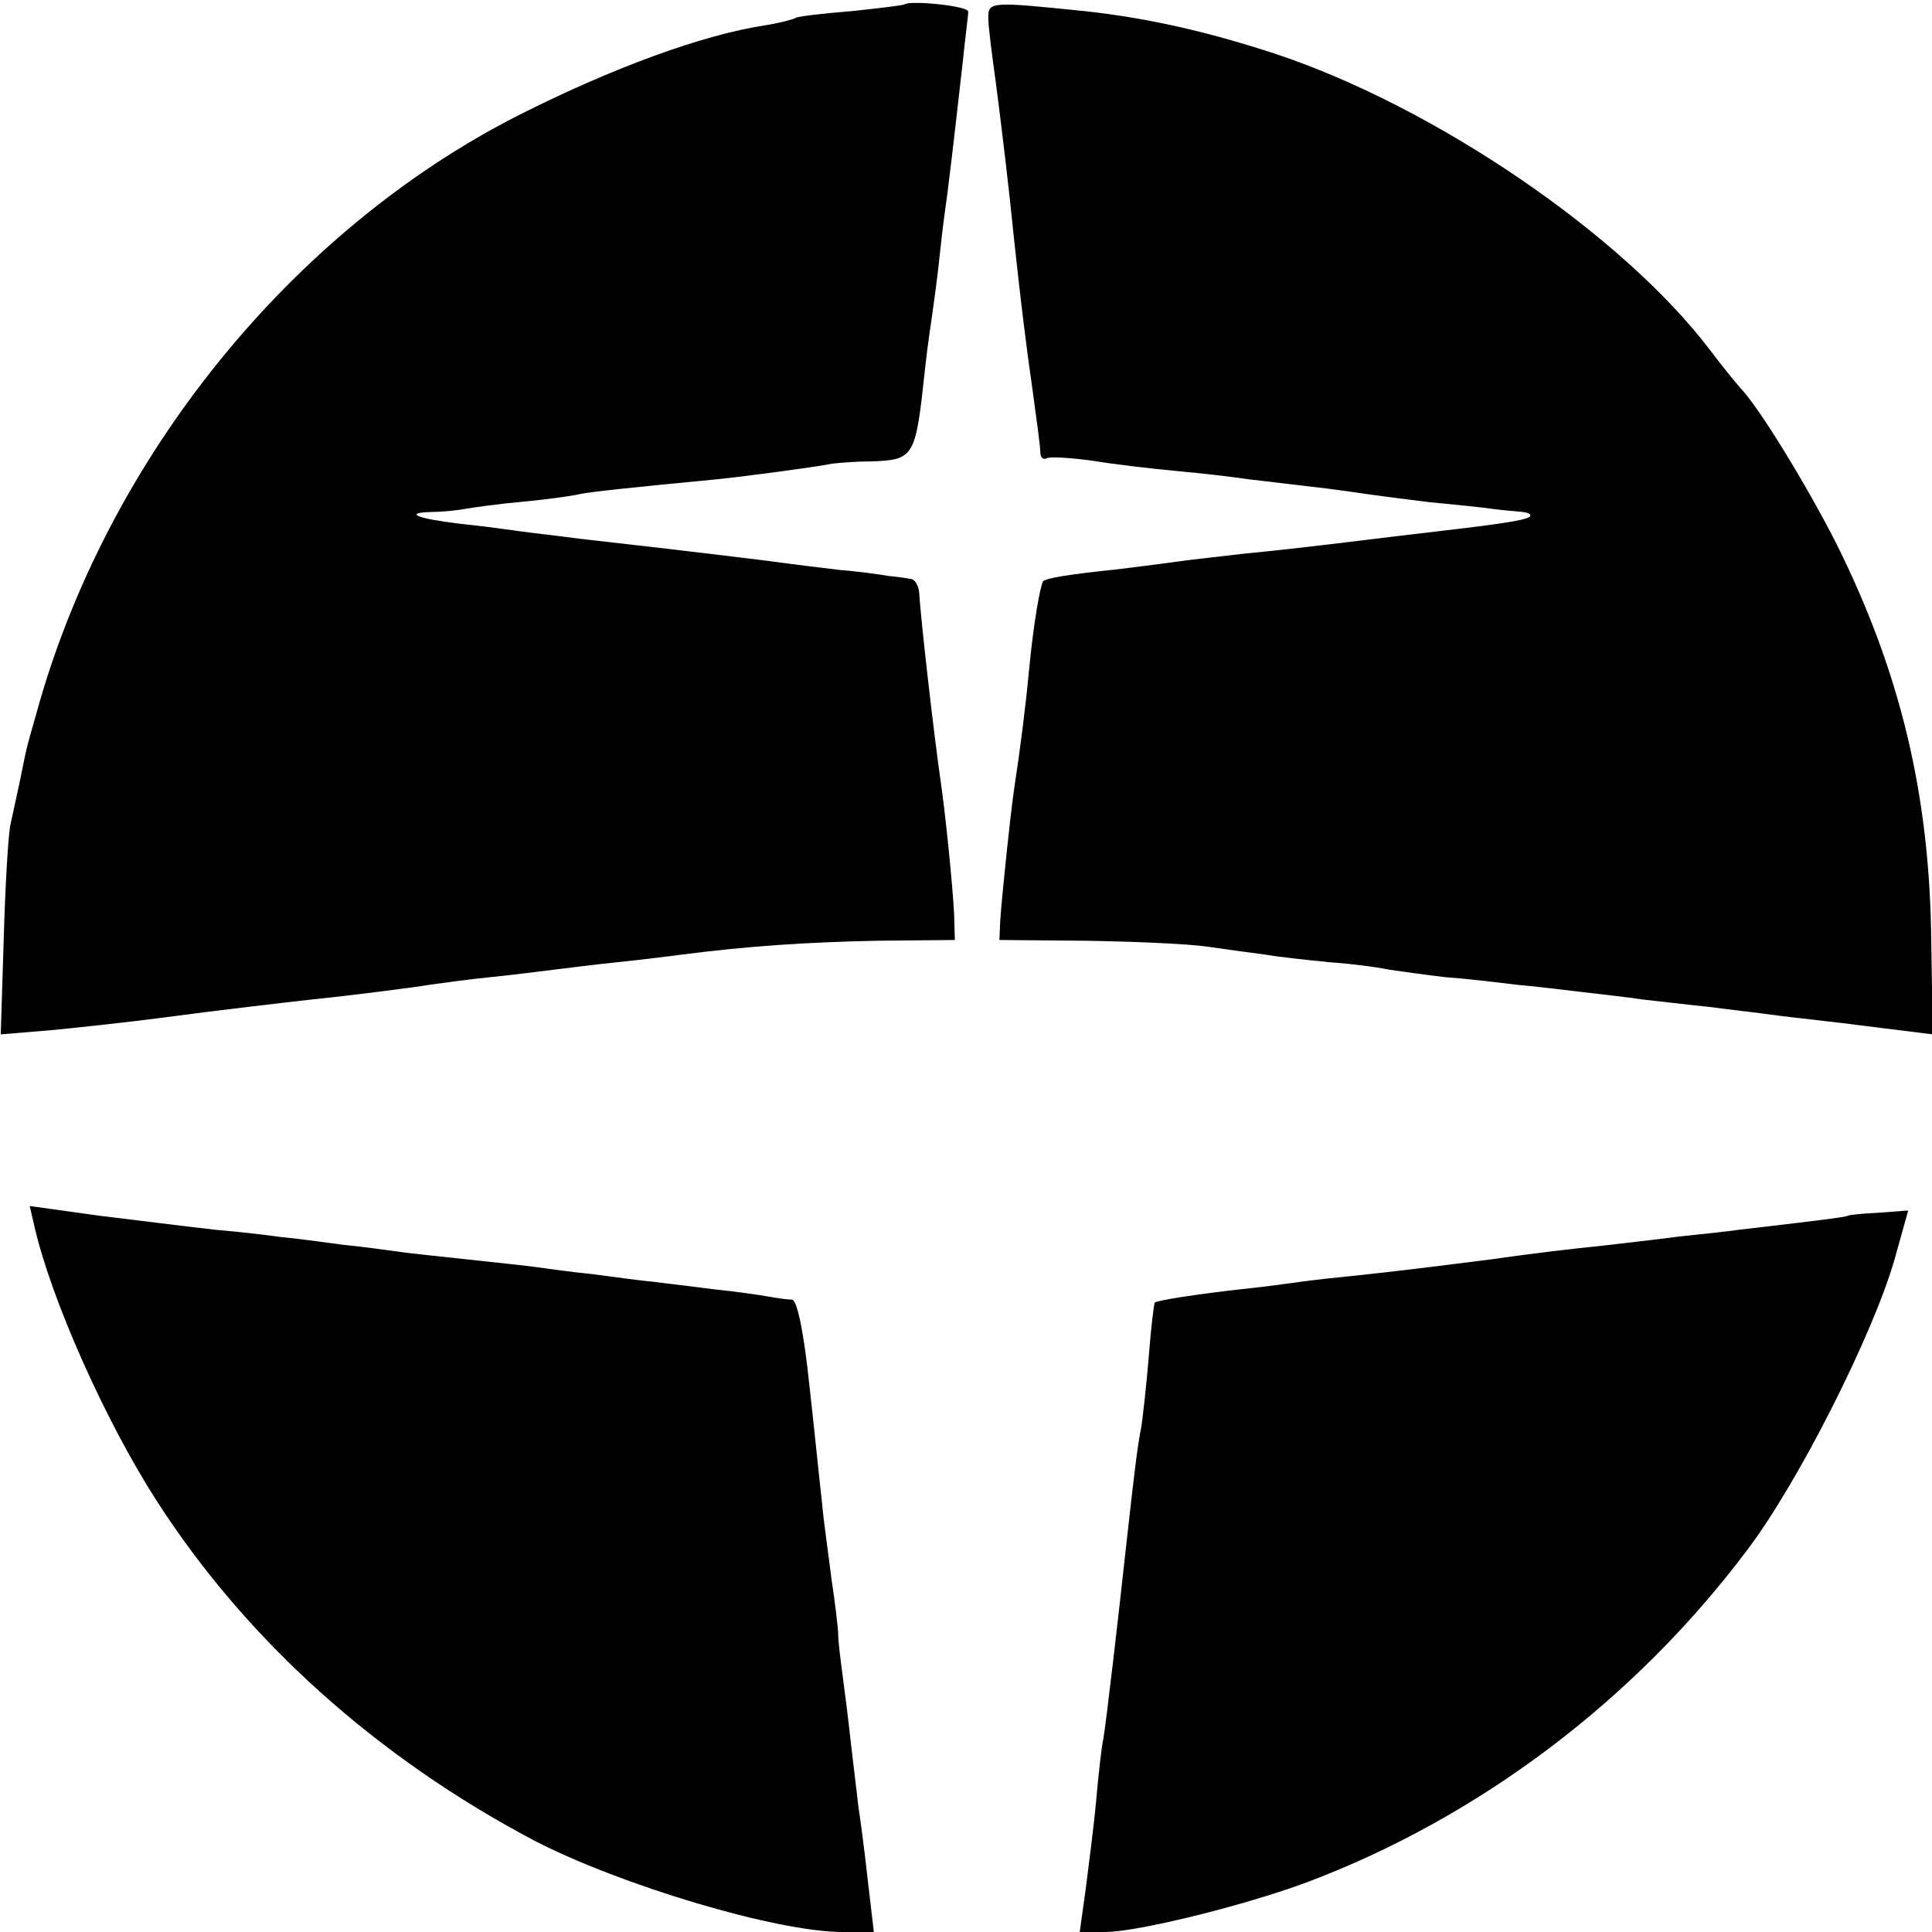 <?xml version="1.0" standalone="no"?>
<!DOCTYPE svg PUBLIC "-//W3C//DTD SVG 20010904//EN"
 "http://www.w3.org/TR/2001/REC-SVG-20010904/DTD/svg10.dtd">
<svg version="1.0" xmlns="http://www.w3.org/2000/svg"
 width="260pt" height="260pt" viewBox="0 0 260 260"
 preserveAspectRatio="xMidYMid meet">
<g transform="translate(0,260) scale(0.1,-0.1)"
fill="#000000" stroke="none">
<path d="M1217 2594 c-1 -1 -33 -5 -71 -9 -38 -3 -72 -7 -75 -9 -3 -2 -22 -7
-41 -10 -85 -13 -205 -57 -332 -121 -307 -156 -555 -463 -649 -805 -15 -52
-13 -46 -22 -90 -4 -19 -10 -46 -13 -60 -3 -14 -7 -83 -9 -154 l-4 -128 72 6
c40 4 104 11 142 16 82 11 170 21 205 25 50 5 136 16 160 20 14 2 50 7 80 10
30 3 69 8 85 10 17 2 55 7 85 10 30 3 69 8 85 10 92 12 171 17 265 19 l105 1
-1 35 c-2 39 -12 139 -19 185 -8 56 -26 211 -28 248 -1 9 -6 18 -12 18 -5 1
-19 3 -30 4 -11 2 -40 6 -65 8 -25 3 -67 8 -95 12 -105 13 -202 24 -255 30
-30 4 -66 8 -80 10 -14 2 -50 7 -80 10 -59 7 -78 15 -39 16 13 0 33 2 44 4 11
2 47 7 80 10 33 3 67 8 75 10 13 3 70 9 185 20 39 4 136 17 155 21 8 1 31 3
50 3 61 2 62 4 75 126 3 28 8 61 10 75 2 14 7 50 10 80 3 30 8 66 10 80 3 24
6 47 21 180 3 30 7 59 7 64 2 8 -79 16 -86 10z"/>
<path d="M1330 2576 c0 -12 5 -50 10 -86 8 -61 18 -145 25 -215 8 -75 16 -141
25 -203 5 -37 10 -73 10 -80 0 -7 3 -11 8 -9 4 3 32 1 62 -3 30 -5 82 -11 115
-14 33 -3 76 -8 95 -11 19 -2 58 -7 85 -10 28 -3 61 -8 75 -10 14 -2 52 -7 85
-11 33 -3 71 -7 85 -9 14 -2 31 -3 39 -4 8 -1 12 -3 10 -6 -5 -5 -38 -10 -124
-20 -27 -3 -84 -10 -125 -15 -41 -5 -102 -12 -135 -15 -33 -4 -71 -8 -85 -10
-14 -2 -52 -7 -85 -11 -68 -7 -96 -12 -101 -16 -4 -5 -13 -56 -19 -118 -5 -53
-12 -108 -20 -160 -5 -33 -17 -148 -19 -180 l-1 -25 115 -1 c63 -1 138 -4 165
-8 28 -4 64 -9 80 -11 17 -3 55 -7 85 -10 30 -2 66 -7 80 -10 14 -2 48 -7 75
-10 28 -2 70 -7 94 -10 24 -2 64 -7 90 -10 25 -3 62 -7 81 -10 19 -2 60 -7 90
-10 30 -4 66 -8 80 -10 14 -2 48 -6 75 -9 28 -3 72 -9 98 -12 l48 -6 -2 125
c-2 199 -42 364 -129 538 -41 80 -103 181 -128 207 -7 8 -25 30 -40 50 -118
156 -372 329 -587 400 -92 30 -172 48 -255 57 -127 13 -130 13 -130 -9z"/>
<path d="M46 951 c22 -98 96 -264 165 -371 121 -188 296 -345 508 -457 116
-60 326 -123 415 -123 l42 0 -8 68 c-4 37 -10 83 -13 102 -2 19 -7 58 -10 85
-3 28 -8 68 -11 90 -3 22 -6 47 -6 55 0 8 -4 42 -9 75 -4 33 -11 80 -13 105
-3 25 -10 96 -17 158 -7 67 -16 112 -23 113 -6 0 -20 2 -31 4 -11 2 -45 7 -75
10 -30 4 -66 8 -80 10 -14 1 -50 6 -80 10 -30 3 -66 8 -80 10 -14 2 -54 6 -90
10 -36 4 -76 8 -90 10 -14 2 -50 7 -80 10 -30 4 -66 9 -80 10 -14 2 -54 7 -90
10 -36 4 -107 13 -157 19 l-93 13 6 -26z"/>
<path d="M2487 964 c-2 -2 -53 -8 -147 -19 -14 -2 -50 -6 -80 -9 -30 -4 -75
-9 -100 -12 -48 -5 -92 -10 -155 -19 -71 -9 -119 -15 -175 -21 -30 -3 -66 -7
-80 -9 -14 -2 -50 -7 -80 -10 -62 -7 -113 -15 -116 -18 -1 -1 -5 -33 -8 -72
-3 -38 -8 -81 -10 -95 -5 -24 -9 -57 -21 -165 -10 -92 -26 -230 -30 -254 -3
-14 -7 -52 -10 -86 -3 -33 -10 -86 -14 -118 l-8 -57 34 0 c44 0 189 36 272 67
231 87 441 245 593 448 68 90 167 286 197 388 l19 68 -39 -3 c-22 -1 -41 -3
-42 -4z"/>
</g>
</svg>

